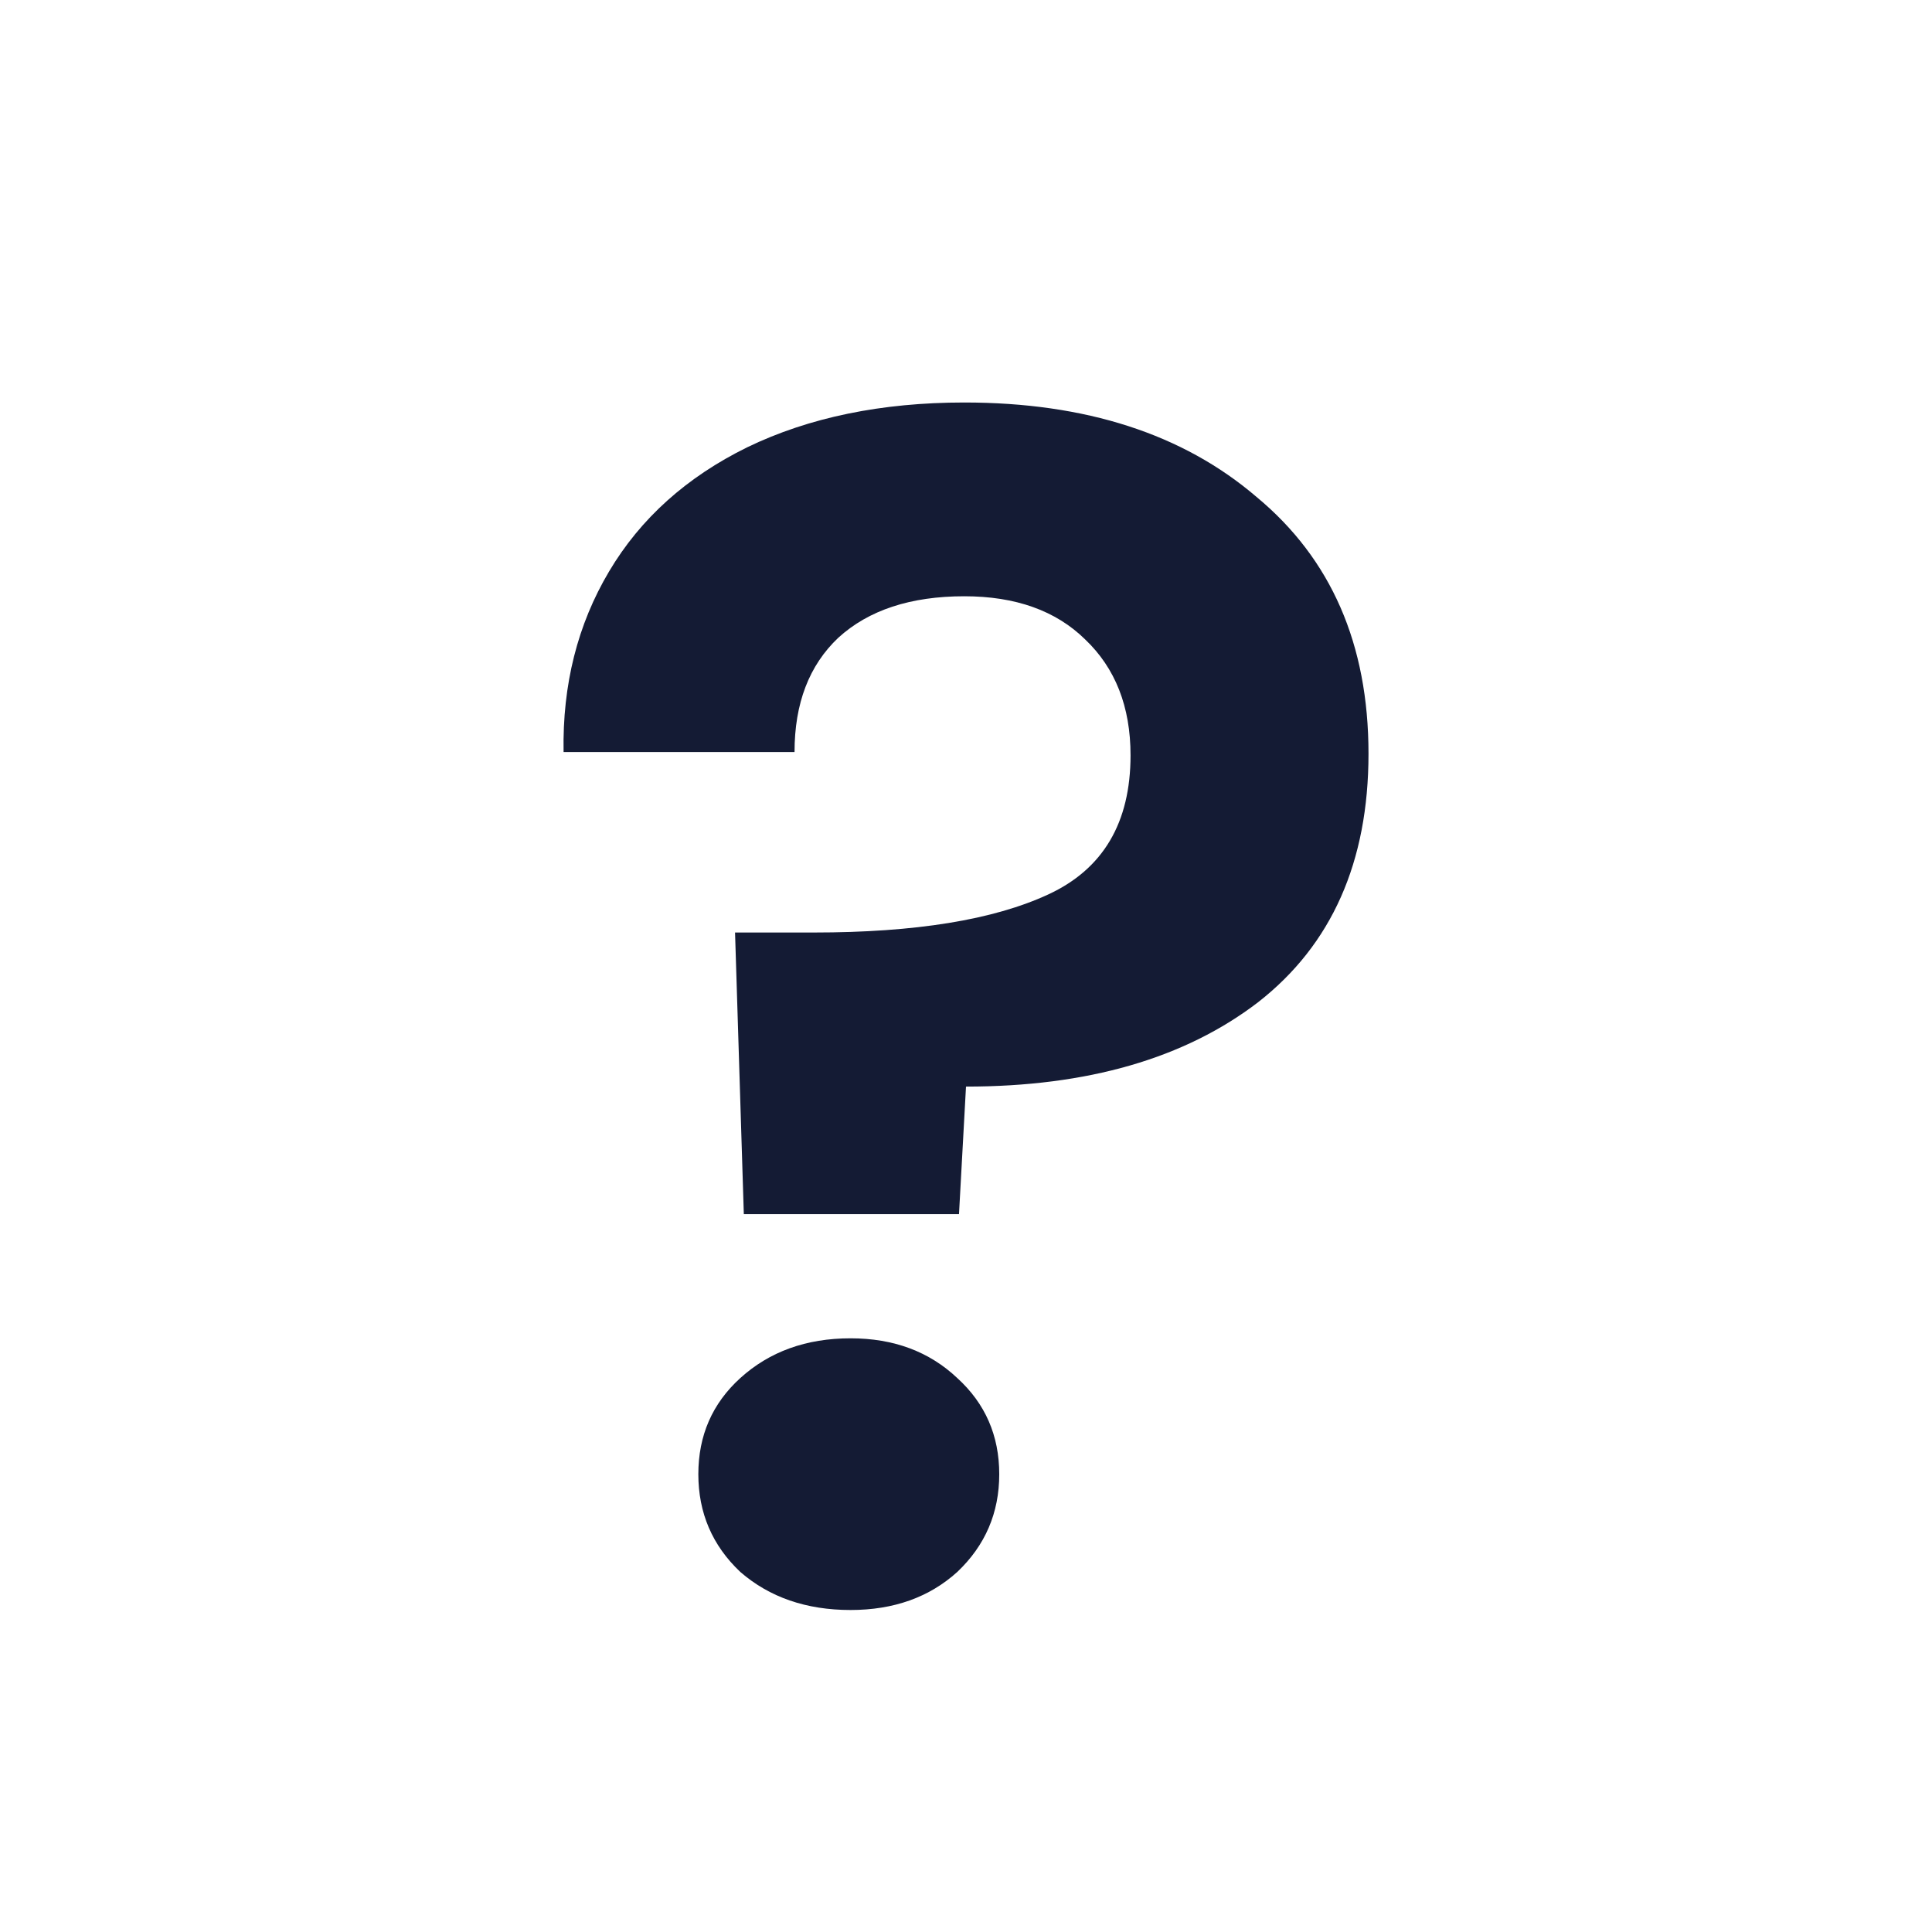<svg xmlns="http://www.w3.org/2000/svg" width="24" height="24" viewBox="0 0 24 24" fill="none"><path d="M11.979 5C13.486 5 14.696 5.391 15.609 6.173C16.536 6.941 17 8.004 17 9.362C17 10.706 16.544 11.735 15.63 12.449C14.718 13.148 13.508 13.498 12 13.498L11.913 15.082H9.24L9.131 11.584H10.109C11.37 11.584 12.341 11.427 13.022 11.111C13.703 10.796 14.044 10.22 14.044 9.383C14.044 8.779 13.855 8.299 13.479 7.942C13.116 7.586 12.616 7.407 11.979 7.407C11.312 7.407 10.79 7.579 10.414 7.922C10.051 8.265 9.87 8.738 9.87 9.342H7.001C6.986 8.505 7.175 7.757 7.566 7.099C7.957 6.44 8.53 5.926 9.283 5.556C10.051 5.185 10.95 5 11.979 5ZM10.566 20C10.015 20 9.559 19.842 9.196 19.527C8.848 19.198 8.675 18.793 8.675 18.313C8.675 17.833 8.848 17.435 9.196 17.119C9.559 16.79 10.015 16.625 10.566 16.625C11.102 16.625 11.544 16.79 11.892 17.119C12.239 17.435 12.413 17.833 12.413 18.313C12.413 18.793 12.239 19.198 11.892 19.527C11.544 19.842 11.102 20 10.566 20Z" fill="#141B34"></path></svg>